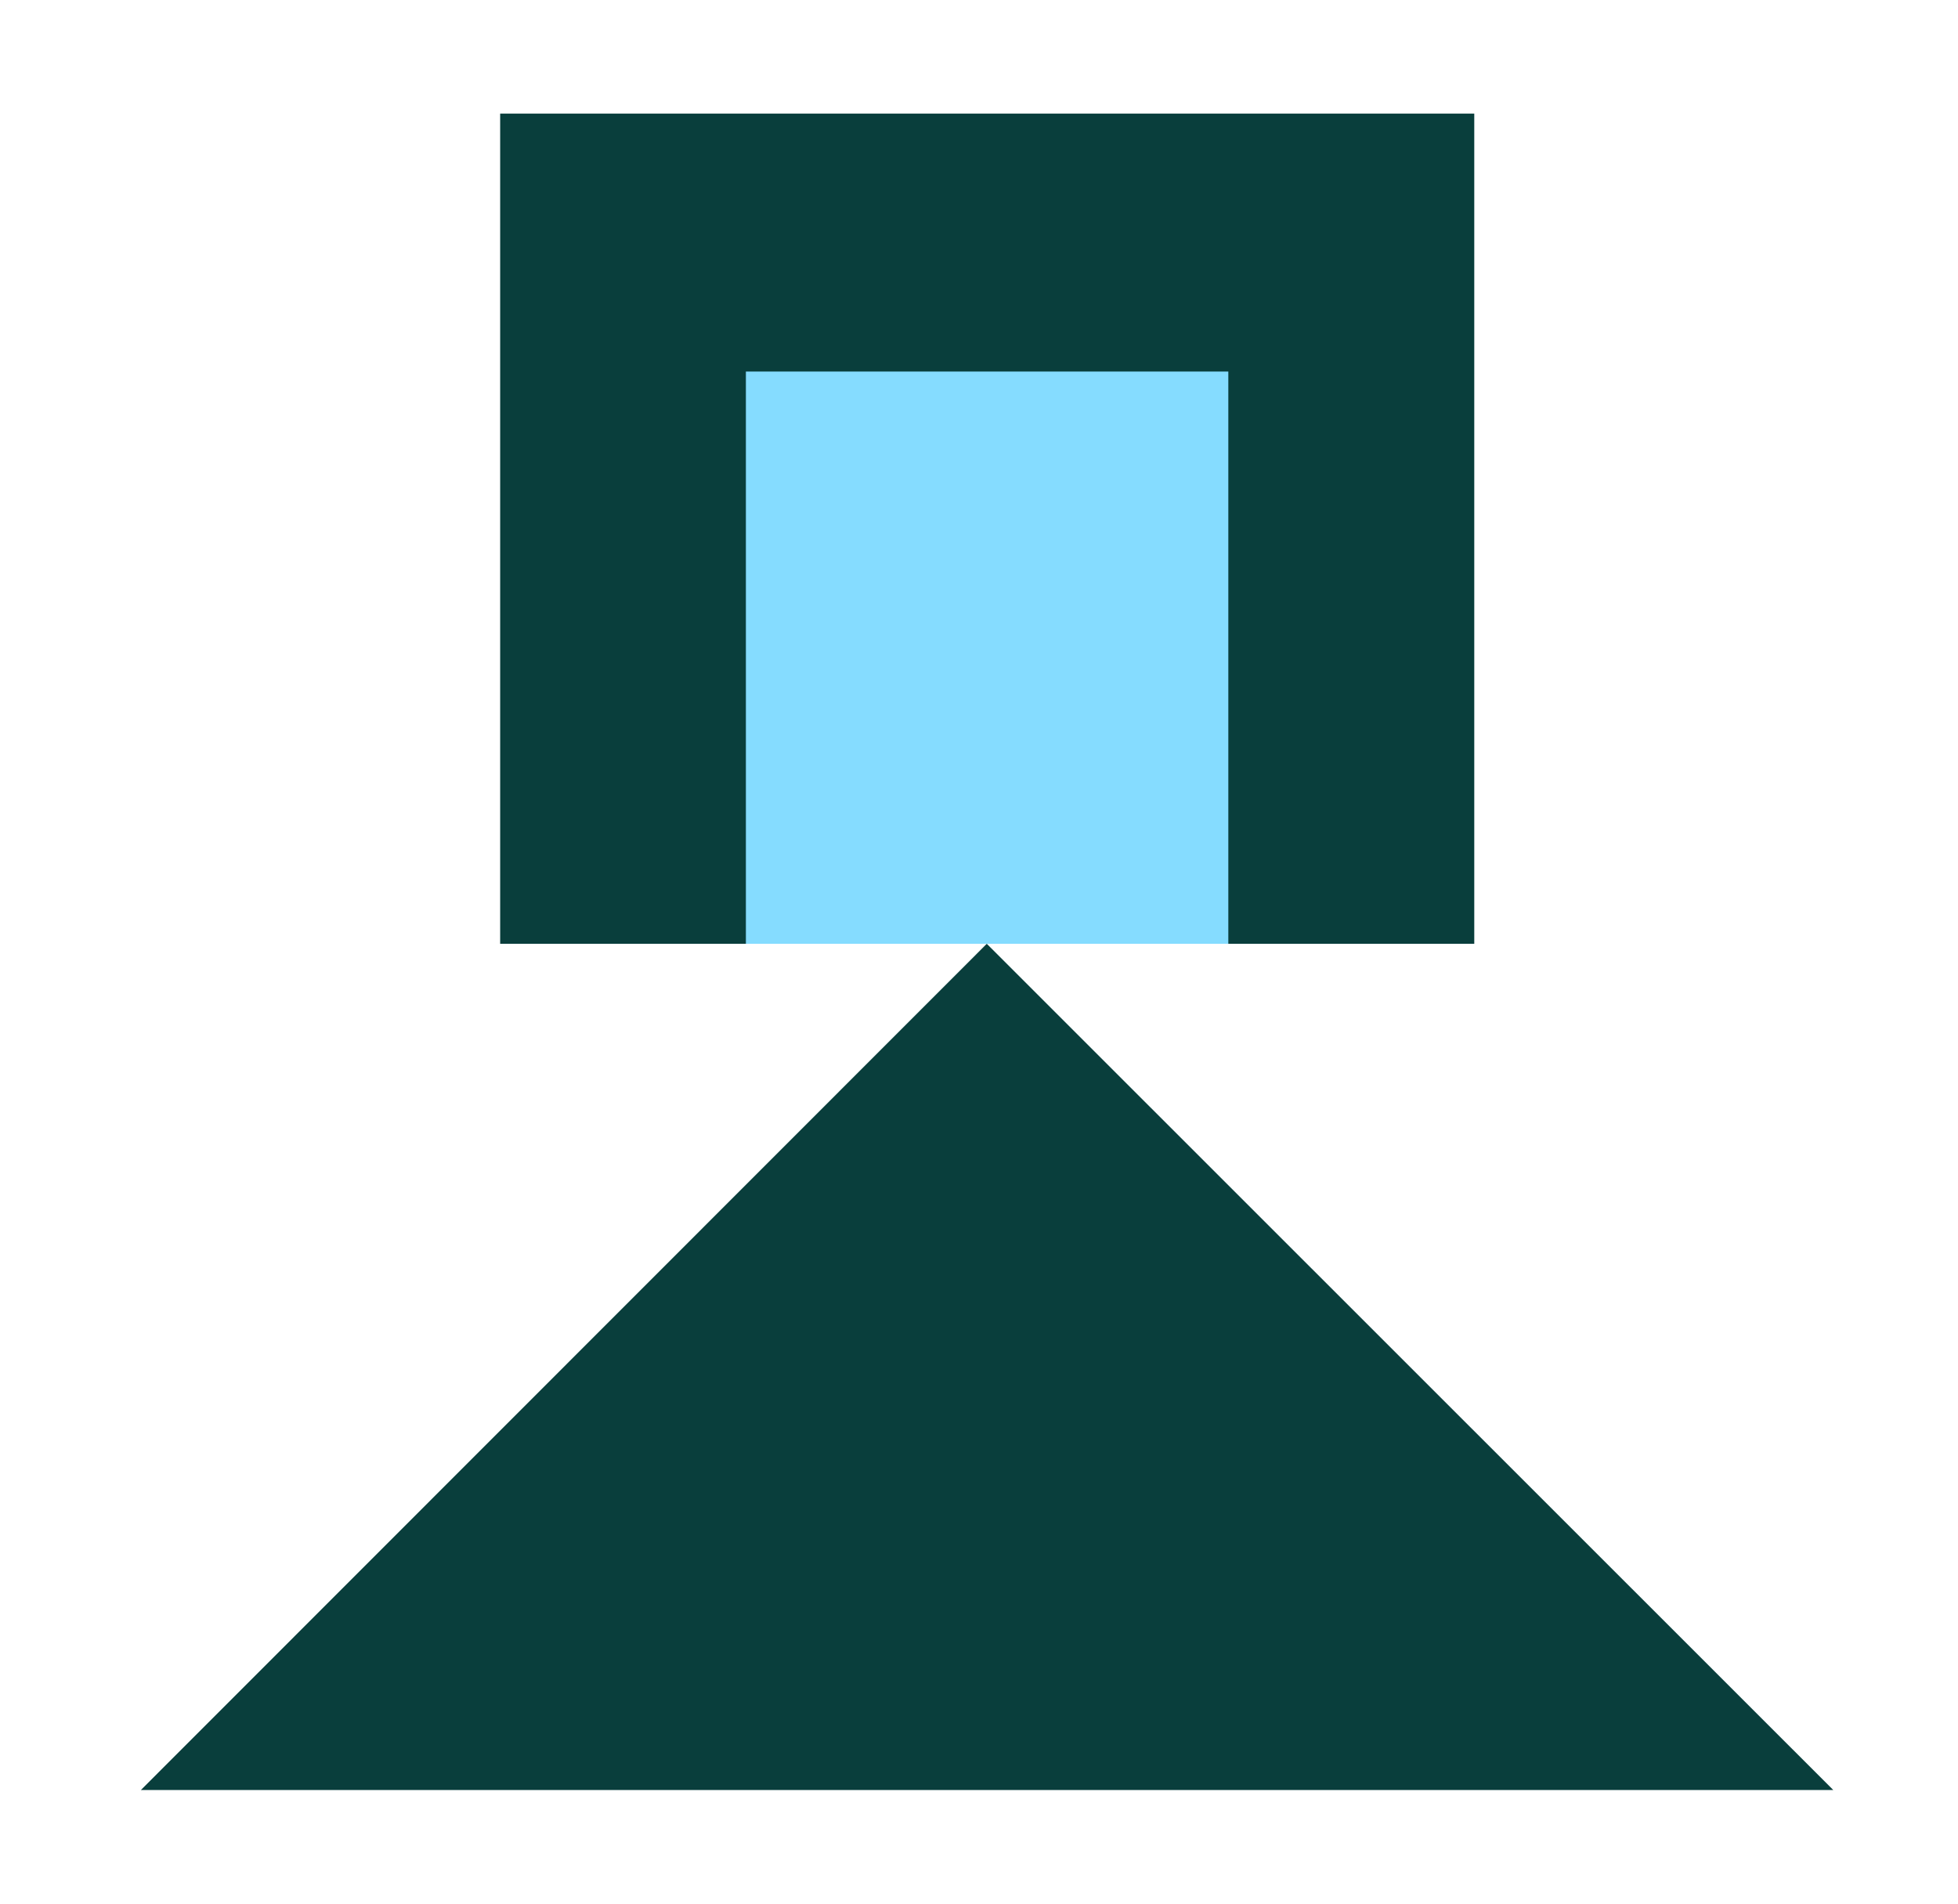 <svg width="36" height="35" viewBox="0 0 36 35" fill="none" xmlns="http://www.w3.org/2000/svg"><g id="originals / ex post investigation "><path id="Vector" d="M33.707 32.911H2.59L18.143 17.352L33.707 32.911Z" fill="#093E3C"/><path id="Vector_2" d="M27.106 17.352V2.089L9.196 2.089V17.352H27.106Z" fill="#093E3C"/><path id="Vector_3" d="M22.584 17.352V6.831L13.714 6.831V17.352H22.584Z" fill="#85DCFF"/></g></svg>
